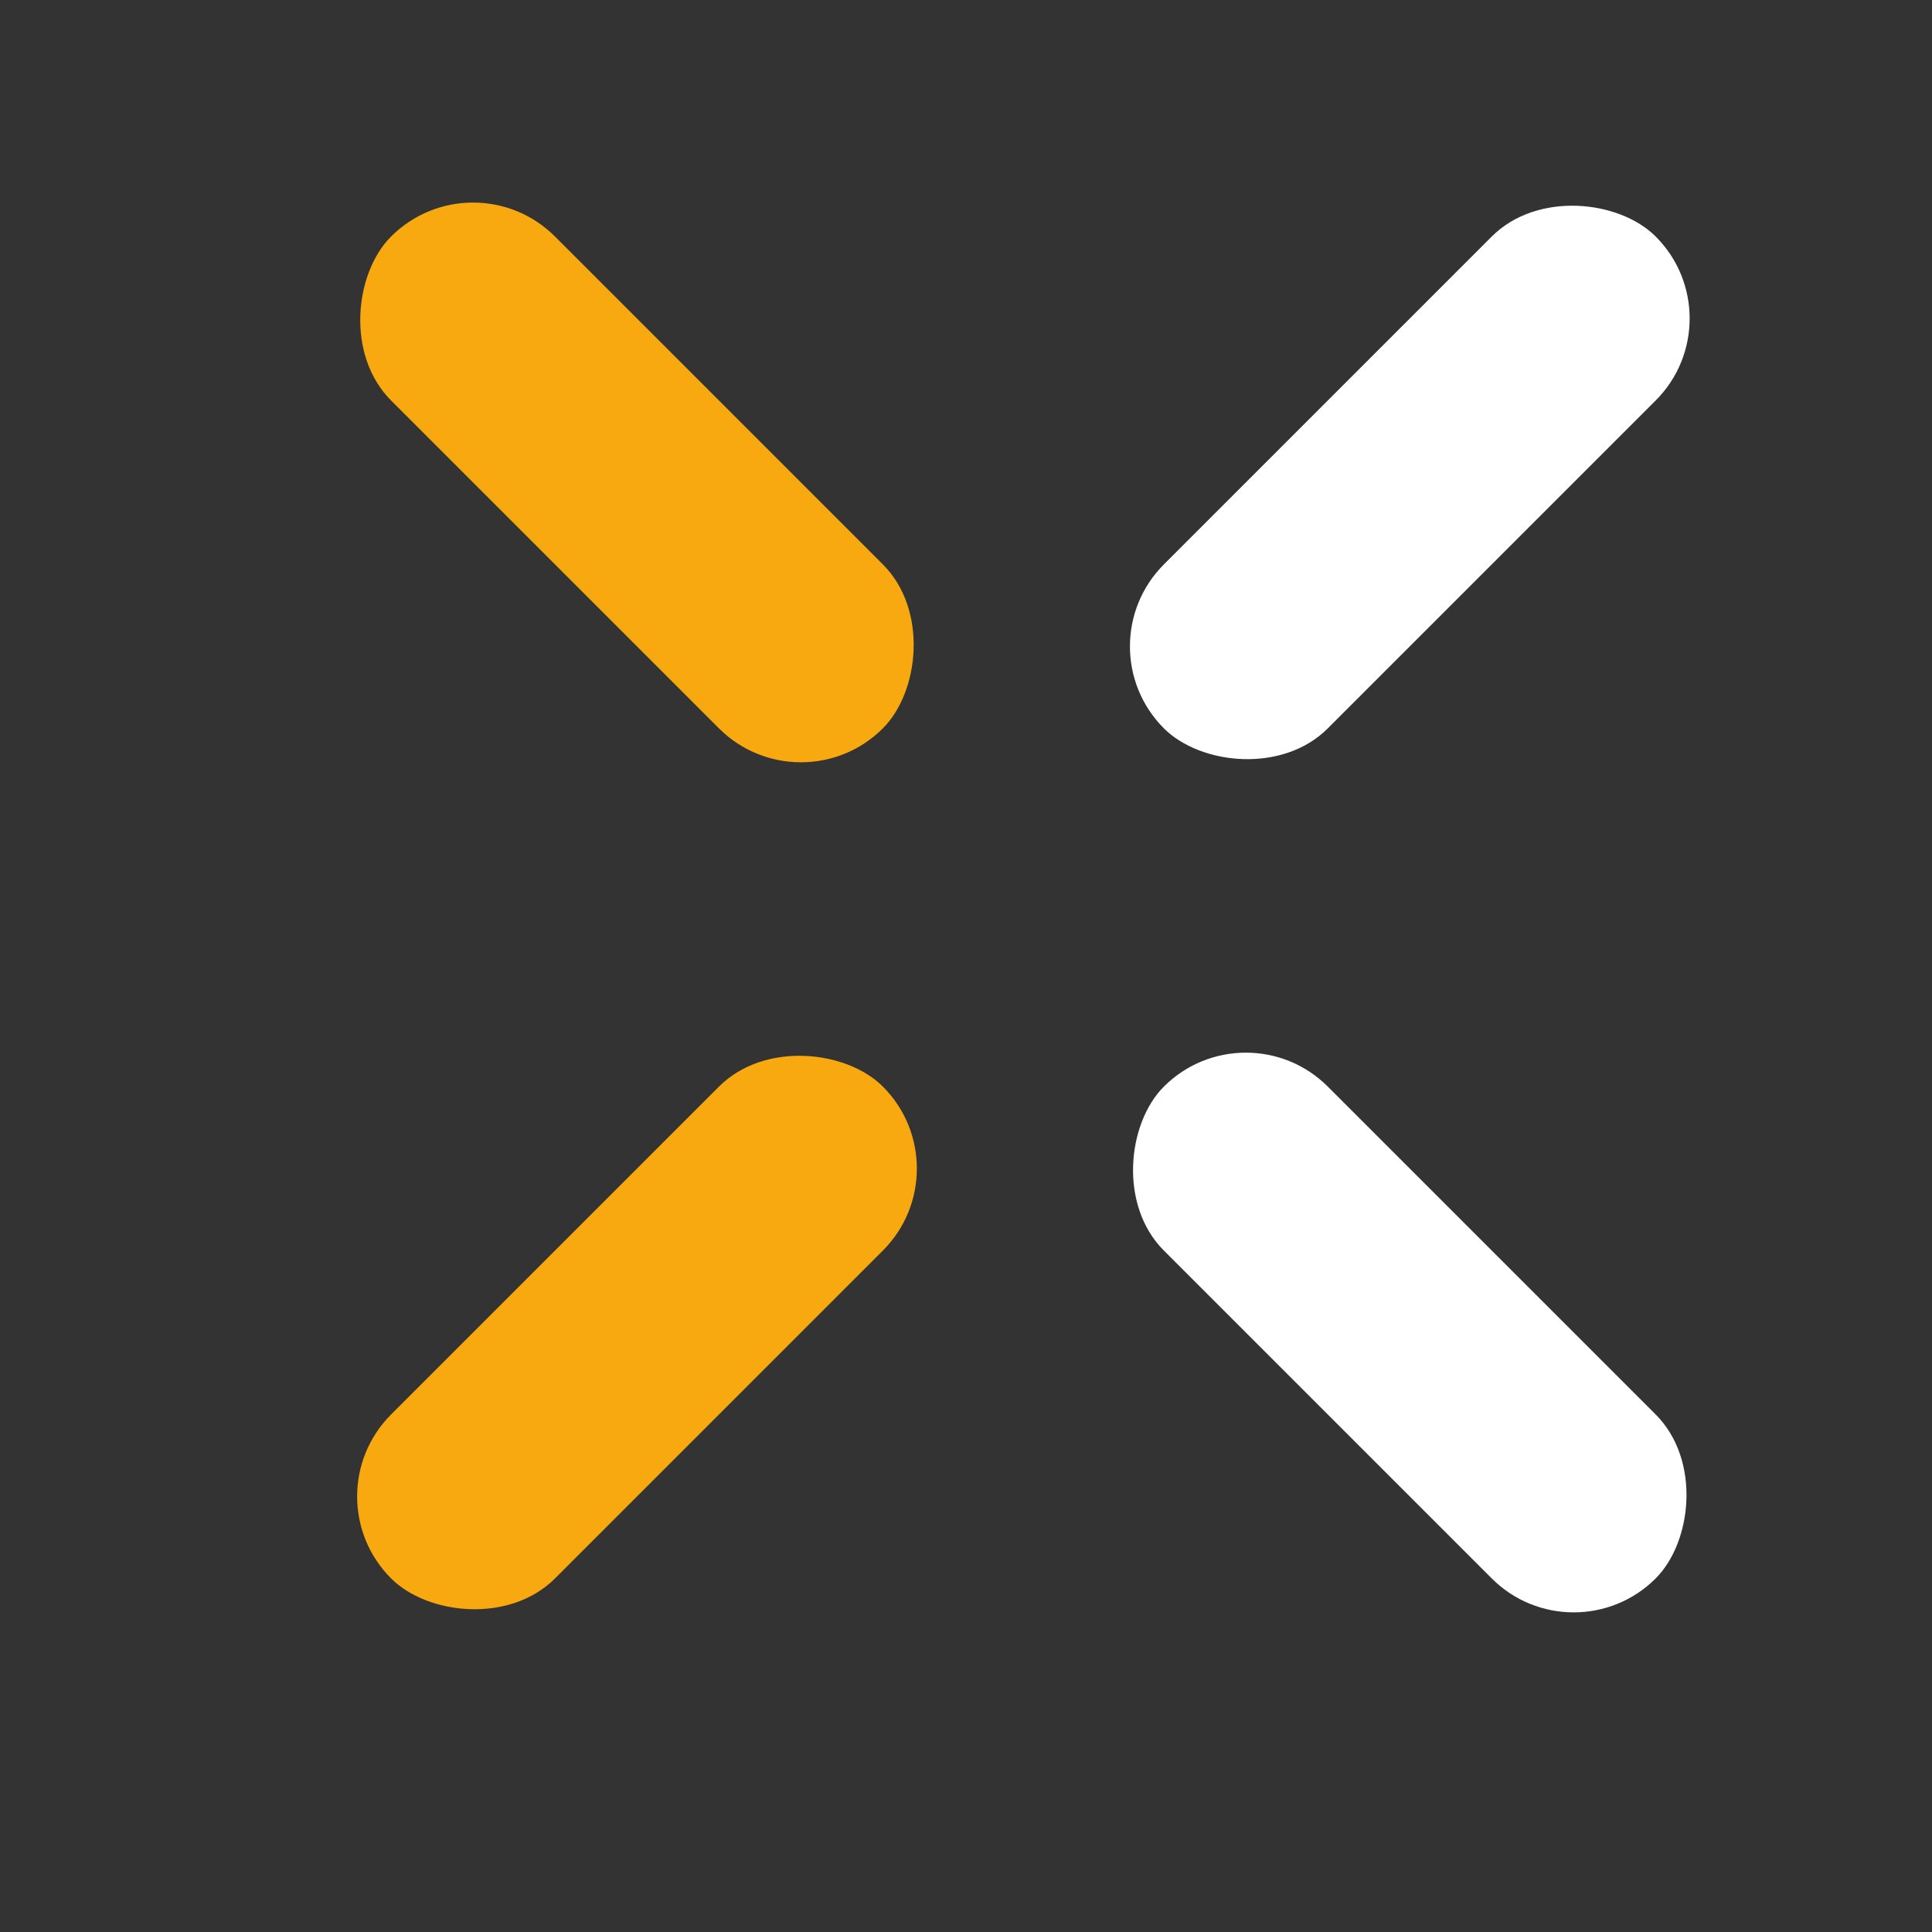 <svg width="25" height="25" viewBox="0 0 25 25" fill="none" xmlns="http://www.w3.org/2000/svg">
<rect x="0" y="0" width="25" height="25" fill="#333333" stroke="none"/>
<rect x="6.121" y="2" width="9" height="3" rx="1.5" transform="rotate(45 6.121 2)" fill="#F8A910"/>
<rect x="14" y="8.364" width="9" height="3" rx="1.5" transform="rotate(-45 14 8.364)" fill="white"/>
<rect x="16.121" y="13" width="9" height="3" rx="1.5" transform="rotate(45 16.121 13)" fill="white"/>
<rect x="4" y="19.364" width="9" height="3" rx="1.5" transform="rotate(-45 4 19.364)" fill="#F8A910"/>
</svg>
